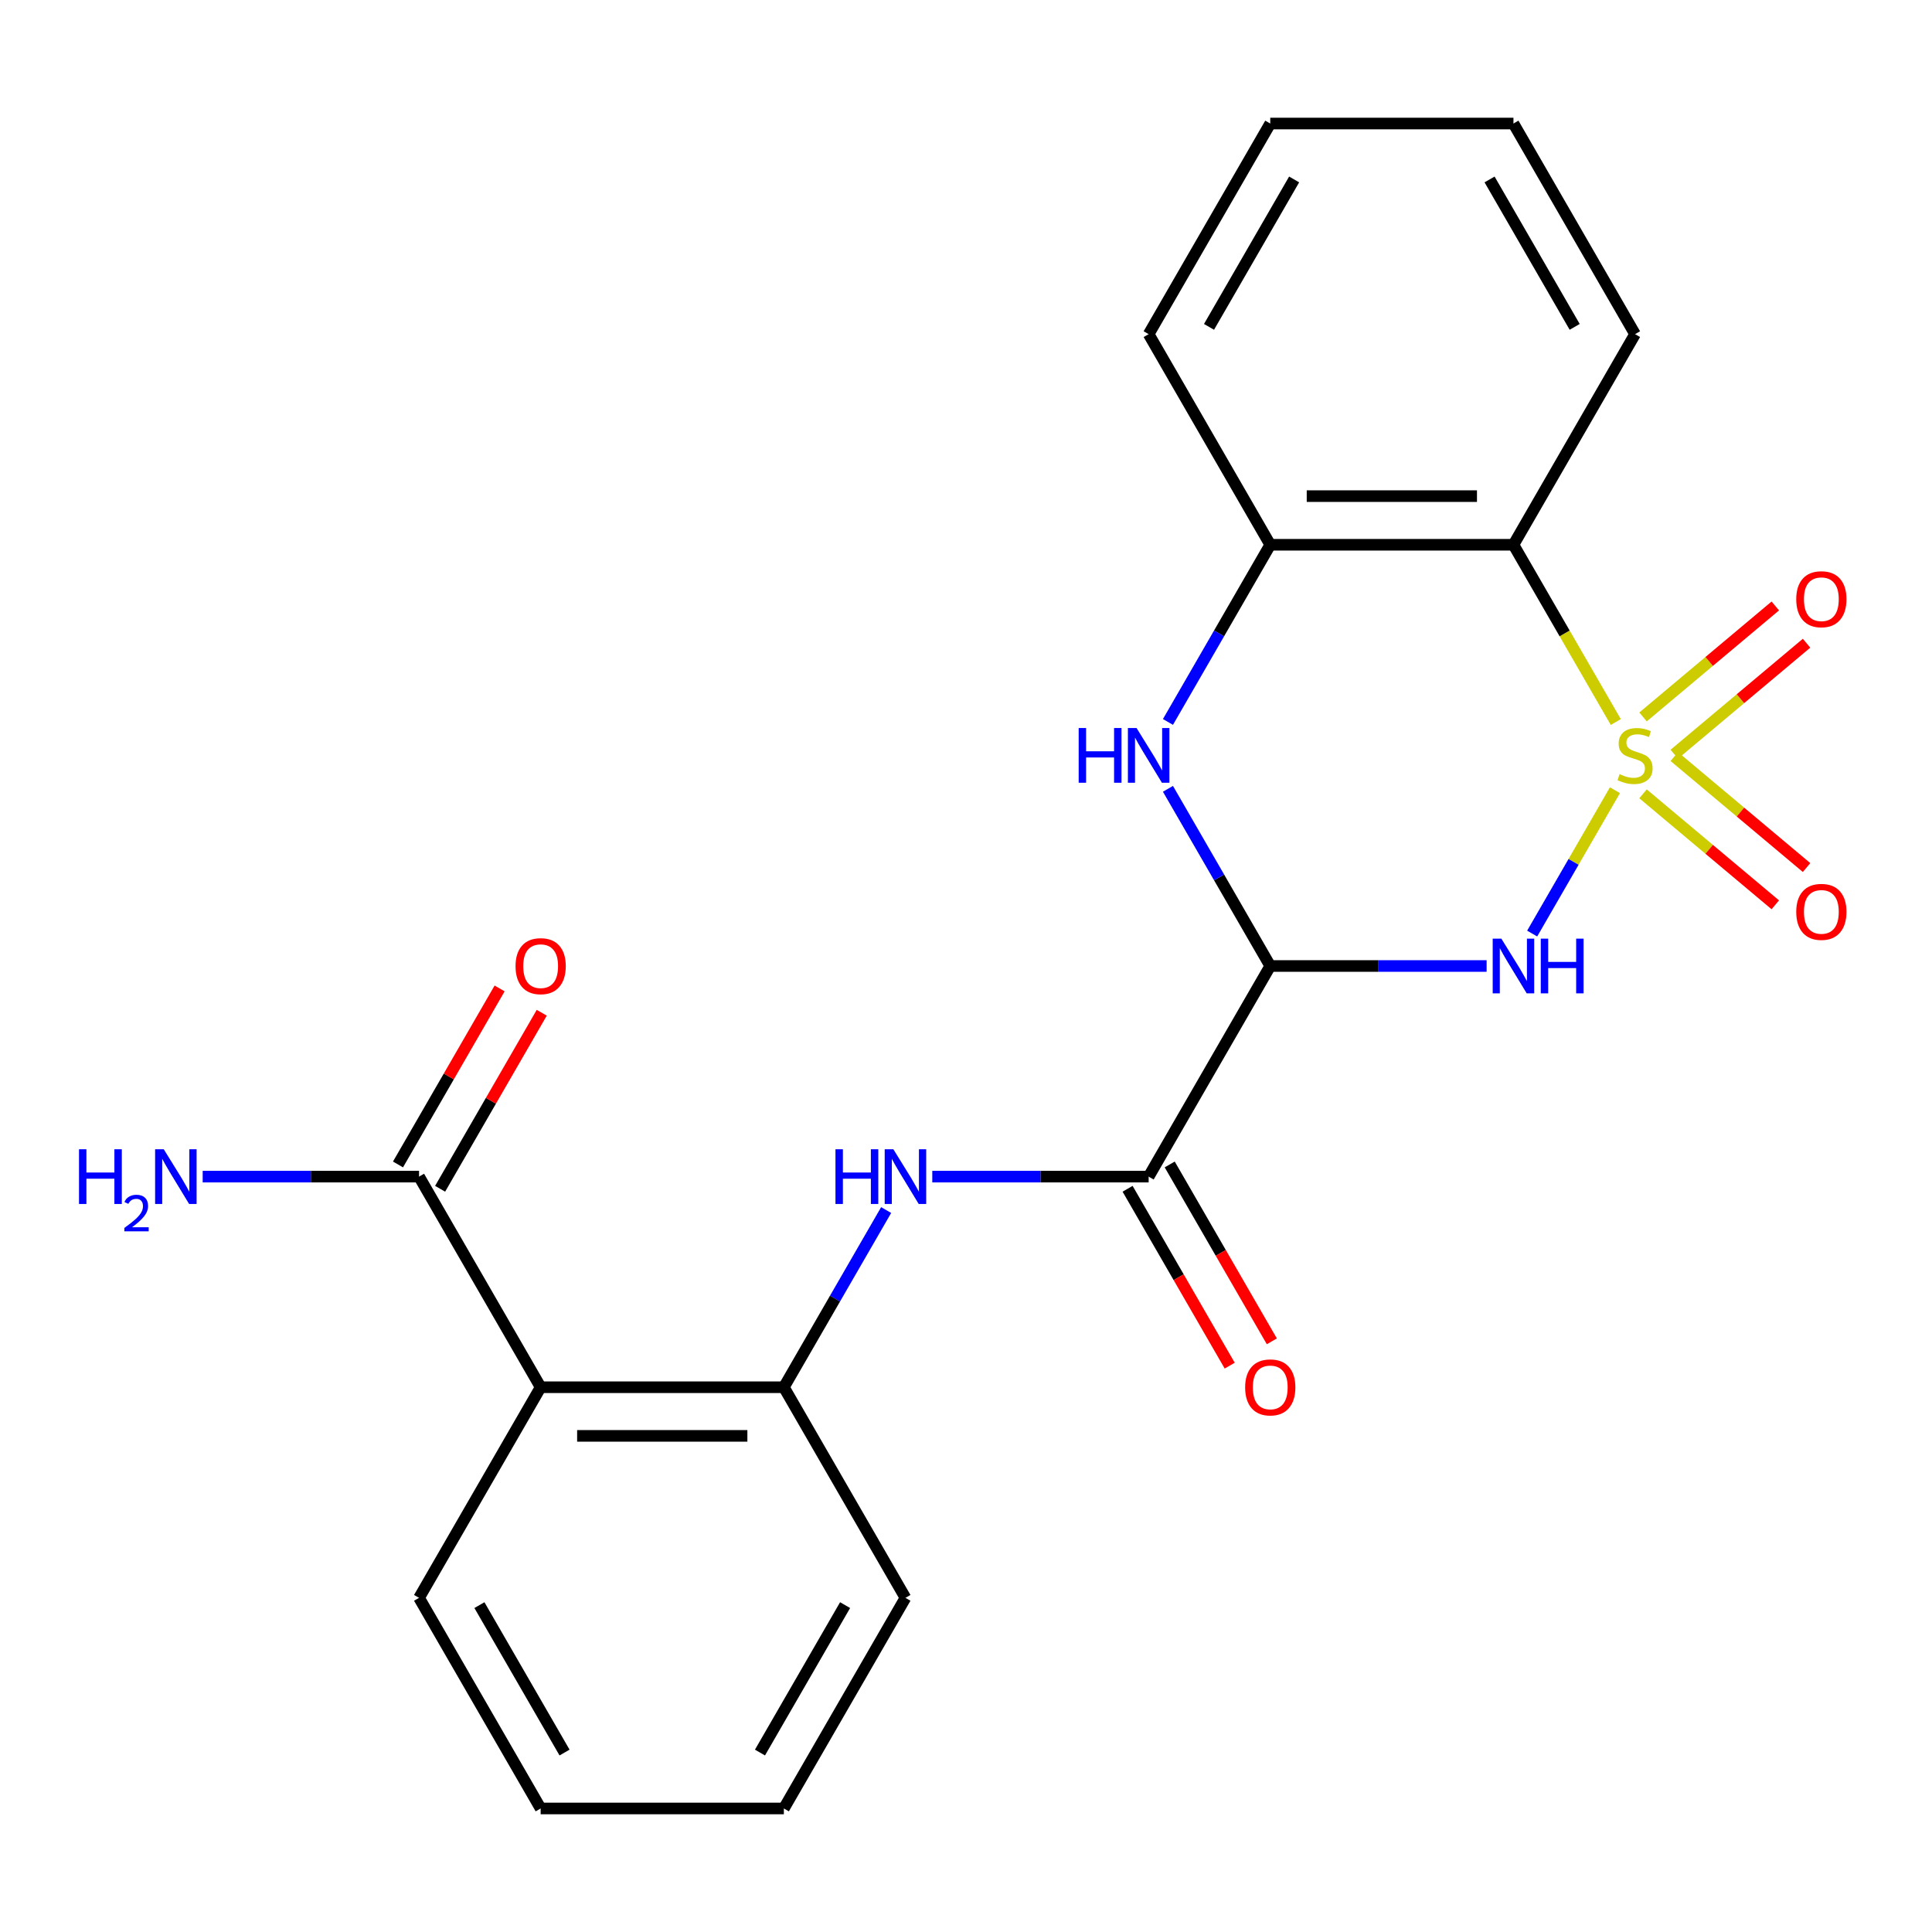 <?xml version='1.0' encoding='iso-8859-1'?>
<svg version='1.1' baseProfile='full'
              xmlns='http://www.w3.org/2000/svg'
                      xmlns:rdkit='http://www.rdkit.org/xml'
                      xmlns:xlink='http://www.w3.org/1999/xlink'
                  xml:space='preserve'
width='1000px' height='1000px' viewBox='0 0 1000 1000'>
<!-- END OF HEADER -->
<rect style='opacity:1.0;fill:#FFFFFF;stroke:none' width='1000' height='1000' x='0' y='0'> </rect>
<path class='bond-0' d='M 835.892,409.012 L 814.472,446.113' style='fill:none;fill-rule:evenodd;stroke:#CCCC00;stroke-width:6px;stroke-linecap:butt;stroke-linejoin:miter;stroke-opacity:1' />
<path class='bond-0' d='M 814.472,446.113 L 793.052,483.213' style='fill:none;fill-rule:evenodd;stroke:#0000FF;stroke-width:6px;stroke-linecap:butt;stroke-linejoin:miter;stroke-opacity:1' />
<path class='bond-2' d='M 836.331,373.718 L 809.845,327.844' style='fill:none;fill-rule:evenodd;stroke:#CCCC00;stroke-width:6px;stroke-linecap:butt;stroke-linejoin:miter;stroke-opacity:1' />
<path class='bond-2' d='M 809.845,327.844 L 783.36,281.97' style='fill:none;fill-rule:evenodd;stroke:#000000;stroke-width:6px;stroke-linecap:butt;stroke-linejoin:miter;stroke-opacity:1' />
<path class='bond-10' d='M 866.618,390.368 L 900.845,361.648' style='fill:none;fill-rule:evenodd;stroke:#CCCC00;stroke-width:6px;stroke-linecap:butt;stroke-linejoin:miter;stroke-opacity:1' />
<path class='bond-10' d='M 900.845,361.648 L 935.072,332.928' style='fill:none;fill-rule:evenodd;stroke:#FF0000;stroke-width:6px;stroke-linecap:butt;stroke-linejoin:miter;stroke-opacity:1' />
<path class='bond-10' d='M 850.435,371.083 L 884.663,342.363' style='fill:none;fill-rule:evenodd;stroke:#CCCC00;stroke-width:6px;stroke-linecap:butt;stroke-linejoin:miter;stroke-opacity:1' />
<path class='bond-10' d='M 884.663,342.363 L 918.89,313.643' style='fill:none;fill-rule:evenodd;stroke:#FF0000;stroke-width:6px;stroke-linecap:butt;stroke-linejoin:miter;stroke-opacity:1' />
<path class='bond-11' d='M 850.435,410.888 L 884.663,439.608' style='fill:none;fill-rule:evenodd;stroke:#CCCC00;stroke-width:6px;stroke-linecap:butt;stroke-linejoin:miter;stroke-opacity:1' />
<path class='bond-11' d='M 884.663,439.608 L 918.89,468.328' style='fill:none;fill-rule:evenodd;stroke:#FF0000;stroke-width:6px;stroke-linecap:butt;stroke-linejoin:miter;stroke-opacity:1' />
<path class='bond-11' d='M 866.618,391.602 L 900.845,420.322' style='fill:none;fill-rule:evenodd;stroke:#CCCC00;stroke-width:6px;stroke-linecap:butt;stroke-linejoin:miter;stroke-opacity:1' />
<path class='bond-11' d='M 900.845,420.322 L 935.072,449.042' style='fill:none;fill-rule:evenodd;stroke:#FF0000;stroke-width:6px;stroke-linecap:butt;stroke-linejoin:miter;stroke-opacity:1' />
<path class='bond-1' d='M 769.473,500 L 713.477,500' style='fill:none;fill-rule:evenodd;stroke:#0000FF;stroke-width:6px;stroke-linecap:butt;stroke-linejoin:miter;stroke-opacity:1' />
<path class='bond-1' d='M 713.477,500 L 657.481,500' style='fill:none;fill-rule:evenodd;stroke:#000000;stroke-width:6px;stroke-linecap:butt;stroke-linejoin:miter;stroke-opacity:1' />
<path class='bond-4' d='M 657.481,500 L 594.541,609.015' style='fill:none;fill-rule:evenodd;stroke:#000000;stroke-width:6px;stroke-linecap:butt;stroke-linejoin:miter;stroke-opacity:1' />
<path class='bond-23' d='M 657.481,500 L 631.007,454.146' style='fill:none;fill-rule:evenodd;stroke:#000000;stroke-width:6px;stroke-linecap:butt;stroke-linejoin:miter;stroke-opacity:1' />
<path class='bond-23' d='M 631.007,454.146 L 604.533,408.292' style='fill:none;fill-rule:evenodd;stroke:#0000FF;stroke-width:6px;stroke-linecap:butt;stroke-linejoin:miter;stroke-opacity:1' />
<path class='bond-6' d='M 783.36,281.97 L 657.481,281.97' style='fill:none;fill-rule:evenodd;stroke:#000000;stroke-width:6px;stroke-linecap:butt;stroke-linejoin:miter;stroke-opacity:1' />
<path class='bond-6' d='M 764.478,256.794 L 676.362,256.794' style='fill:none;fill-rule:evenodd;stroke:#000000;stroke-width:6px;stroke-linecap:butt;stroke-linejoin:miter;stroke-opacity:1' />
<path class='bond-15' d='M 783.36,281.97 L 846.3,172.956' style='fill:none;fill-rule:evenodd;stroke:#000000;stroke-width:6px;stroke-linecap:butt;stroke-linejoin:miter;stroke-opacity:1' />
<path class='bond-3' d='M 604.533,373.678 L 631.007,327.824' style='fill:none;fill-rule:evenodd;stroke:#0000FF;stroke-width:6px;stroke-linecap:butt;stroke-linejoin:miter;stroke-opacity:1' />
<path class='bond-3' d='M 631.007,327.824 L 657.481,281.97' style='fill:none;fill-rule:evenodd;stroke:#000000;stroke-width:6px;stroke-linecap:butt;stroke-linejoin:miter;stroke-opacity:1' />
<path class='bond-7' d='M 594.541,609.015 L 538.545,609.015' style='fill:none;fill-rule:evenodd;stroke:#000000;stroke-width:6px;stroke-linecap:butt;stroke-linejoin:miter;stroke-opacity:1' />
<path class='bond-7' d='M 538.545,609.015 L 482.548,609.015' style='fill:none;fill-rule:evenodd;stroke:#0000FF;stroke-width:6px;stroke-linecap:butt;stroke-linejoin:miter;stroke-opacity:1' />
<path class='bond-12' d='M 583.639,615.309 L 610.067,661.083' style='fill:none;fill-rule:evenodd;stroke:#000000;stroke-width:6px;stroke-linecap:butt;stroke-linejoin:miter;stroke-opacity:1' />
<path class='bond-12' d='M 610.067,661.083 L 636.495,706.857' style='fill:none;fill-rule:evenodd;stroke:#FF0000;stroke-width:6px;stroke-linecap:butt;stroke-linejoin:miter;stroke-opacity:1' />
<path class='bond-12' d='M 605.442,602.721 L 631.87,648.495' style='fill:none;fill-rule:evenodd;stroke:#000000;stroke-width:6px;stroke-linecap:butt;stroke-linejoin:miter;stroke-opacity:1' />
<path class='bond-12' d='M 631.87,648.495 L 658.297,694.269' style='fill:none;fill-rule:evenodd;stroke:#FF0000;stroke-width:6px;stroke-linecap:butt;stroke-linejoin:miter;stroke-opacity:1' />
<path class='bond-5' d='M 279.842,718.03 L 405.722,718.03' style='fill:none;fill-rule:evenodd;stroke:#000000;stroke-width:6px;stroke-linecap:butt;stroke-linejoin:miter;stroke-opacity:1' />
<path class='bond-5' d='M 298.724,743.206 L 386.84,743.206' style='fill:none;fill-rule:evenodd;stroke:#000000;stroke-width:6px;stroke-linecap:butt;stroke-linejoin:miter;stroke-opacity:1' />
<path class='bond-9' d='M 279.842,718.03 L 216.902,609.015' style='fill:none;fill-rule:evenodd;stroke:#000000;stroke-width:6px;stroke-linecap:butt;stroke-linejoin:miter;stroke-opacity:1' />
<path class='bond-16' d='M 279.842,718.03 L 216.902,827.044' style='fill:none;fill-rule:evenodd;stroke:#000000;stroke-width:6px;stroke-linecap:butt;stroke-linejoin:miter;stroke-opacity:1' />
<path class='bond-17' d='M 657.481,281.97 L 594.541,172.956' style='fill:none;fill-rule:evenodd;stroke:#000000;stroke-width:6px;stroke-linecap:butt;stroke-linejoin:miter;stroke-opacity:1' />
<path class='bond-8' d='M 458.669,626.322 L 432.195,672.176' style='fill:none;fill-rule:evenodd;stroke:#0000FF;stroke-width:6px;stroke-linecap:butt;stroke-linejoin:miter;stroke-opacity:1' />
<path class='bond-8' d='M 432.195,672.176 L 405.722,718.03' style='fill:none;fill-rule:evenodd;stroke:#000000;stroke-width:6px;stroke-linecap:butt;stroke-linejoin:miter;stroke-opacity:1' />
<path class='bond-18' d='M 405.722,718.03 L 468.661,827.044' style='fill:none;fill-rule:evenodd;stroke:#000000;stroke-width:6px;stroke-linecap:butt;stroke-linejoin:miter;stroke-opacity:1' />
<path class='bond-13' d='M 227.804,615.309 L 254.104,569.755' style='fill:none;fill-rule:evenodd;stroke:#000000;stroke-width:6px;stroke-linecap:butt;stroke-linejoin:miter;stroke-opacity:1' />
<path class='bond-13' d='M 254.104,569.755 L 280.405,524.201' style='fill:none;fill-rule:evenodd;stroke:#FF0000;stroke-width:6px;stroke-linecap:butt;stroke-linejoin:miter;stroke-opacity:1' />
<path class='bond-13' d='M 206.001,602.721 L 232.301,557.167' style='fill:none;fill-rule:evenodd;stroke:#000000;stroke-width:6px;stroke-linecap:butt;stroke-linejoin:miter;stroke-opacity:1' />
<path class='bond-13' d='M 232.301,557.167 L 258.602,511.613' style='fill:none;fill-rule:evenodd;stroke:#FF0000;stroke-width:6px;stroke-linecap:butt;stroke-linejoin:miter;stroke-opacity:1' />
<path class='bond-14' d='M 216.902,609.015 L 160.906,609.015' style='fill:none;fill-rule:evenodd;stroke:#000000;stroke-width:6px;stroke-linecap:butt;stroke-linejoin:miter;stroke-opacity:1' />
<path class='bond-14' d='M 160.906,609.015 L 104.91,609.015' style='fill:none;fill-rule:evenodd;stroke:#0000FF;stroke-width:6px;stroke-linecap:butt;stroke-linejoin:miter;stroke-opacity:1' />
<path class='bond-19' d='M 846.3,172.956 L 783.36,63.941' style='fill:none;fill-rule:evenodd;stroke:#000000;stroke-width:6px;stroke-linecap:butt;stroke-linejoin:miter;stroke-opacity:1' />
<path class='bond-19' d='M 815.056,169.191 L 770.998,92.881' style='fill:none;fill-rule:evenodd;stroke:#000000;stroke-width:6px;stroke-linecap:butt;stroke-linejoin:miter;stroke-opacity:1' />
<path class='bond-25' d='M 216.902,827.044 L 279.842,936.059' style='fill:none;fill-rule:evenodd;stroke:#000000;stroke-width:6px;stroke-linecap:butt;stroke-linejoin:miter;stroke-opacity:1' />
<path class='bond-25' d='M 248.146,830.809 L 292.204,907.119' style='fill:none;fill-rule:evenodd;stroke:#000000;stroke-width:6px;stroke-linecap:butt;stroke-linejoin:miter;stroke-opacity:1' />
<path class='bond-24' d='M 594.541,172.956 L 657.481,63.941' style='fill:none;fill-rule:evenodd;stroke:#000000;stroke-width:6px;stroke-linecap:butt;stroke-linejoin:miter;stroke-opacity:1' />
<path class='bond-24' d='M 625.785,169.191 L 669.843,92.881' style='fill:none;fill-rule:evenodd;stroke:#000000;stroke-width:6px;stroke-linecap:butt;stroke-linejoin:miter;stroke-opacity:1' />
<path class='bond-22' d='M 468.661,827.044 L 405.722,936.059' style='fill:none;fill-rule:evenodd;stroke:#000000;stroke-width:6px;stroke-linecap:butt;stroke-linejoin:miter;stroke-opacity:1' />
<path class='bond-22' d='M 437.417,830.809 L 393.36,907.119' style='fill:none;fill-rule:evenodd;stroke:#000000;stroke-width:6px;stroke-linecap:butt;stroke-linejoin:miter;stroke-opacity:1' />
<path class='bond-21' d='M 783.36,63.941 L 657.481,63.941' style='fill:none;fill-rule:evenodd;stroke:#000000;stroke-width:6px;stroke-linecap:butt;stroke-linejoin:miter;stroke-opacity:1' />
<path class='bond-20' d='M 279.842,936.059 L 405.722,936.059' style='fill:none;fill-rule:evenodd;stroke:#000000;stroke-width:6px;stroke-linecap:butt;stroke-linejoin:miter;stroke-opacity:1' />
<path  class='atom-0' d='M 838.3 400.705
Q 838.62 400.825, 839.94 401.385
Q 841.26 401.945, 842.7 402.305
Q 844.18 402.625, 845.62 402.625
Q 848.3 402.625, 849.86 401.345
Q 851.42 400.025, 851.42 397.745
Q 851.42 396.185, 850.62 395.225
Q 849.86 394.265, 848.66 393.745
Q 847.46 393.225, 845.46 392.625
Q 842.94 391.865, 841.42 391.145
Q 839.94 390.425, 838.86 388.905
Q 837.82 387.385, 837.82 384.825
Q 837.82 381.265, 840.22 379.065
Q 842.66 376.865, 847.46 376.865
Q 850.74 376.865, 854.46 378.425
L 853.54 381.505
Q 850.14 380.105, 847.58 380.105
Q 844.82 380.105, 843.3 381.265
Q 841.78 382.385, 841.82 384.345
Q 841.82 385.865, 842.58 386.785
Q 843.38 387.705, 844.5 388.225
Q 845.66 388.745, 847.58 389.345
Q 850.14 390.145, 851.66 390.945
Q 853.18 391.745, 854.26 393.385
Q 855.38 394.985, 855.38 397.745
Q 855.38 401.665, 852.74 403.785
Q 850.14 405.865, 845.78 405.865
Q 843.26 405.865, 841.34 405.305
Q 839.46 404.785, 837.22 403.865
L 838.3 400.705
' fill='#CCCC00'/>
<path  class='atom-1' d='M 777.1 485.84
L 786.38 500.84
Q 787.3 502.32, 788.78 505
Q 790.26 507.68, 790.34 507.84
L 790.34 485.84
L 794.1 485.84
L 794.1 514.16
L 790.22 514.16
L 780.26 497.76
Q 779.1 495.84, 777.86 493.64
Q 776.66 491.44, 776.3 490.76
L 776.3 514.16
L 772.62 514.16
L 772.62 485.84
L 777.1 485.84
' fill='#0000FF'/>
<path  class='atom-1' d='M 797.5 485.84
L 801.34 485.84
L 801.34 497.88
L 815.82 497.88
L 815.82 485.84
L 819.66 485.84
L 819.66 514.16
L 815.82 514.16
L 815.82 501.08
L 801.34 501.08
L 801.34 514.16
L 797.5 514.16
L 797.5 485.84
' fill='#0000FF'/>
<path  class='atom-4' d='M 558.321 376.825
L 562.161 376.825
L 562.161 388.865
L 576.641 388.865
L 576.641 376.825
L 580.481 376.825
L 580.481 405.145
L 576.641 405.145
L 576.641 392.065
L 562.161 392.065
L 562.161 405.145
L 558.321 405.145
L 558.321 376.825
' fill='#0000FF'/>
<path  class='atom-4' d='M 588.281 376.825
L 597.561 391.825
Q 598.481 393.305, 599.961 395.985
Q 601.441 398.665, 601.521 398.825
L 601.521 376.825
L 605.281 376.825
L 605.281 405.145
L 601.401 405.145
L 591.441 388.745
Q 590.281 386.825, 589.041 384.625
Q 587.841 382.425, 587.481 381.745
L 587.481 405.145
L 583.801 405.145
L 583.801 376.825
L 588.281 376.825
' fill='#0000FF'/>
<path  class='atom-8' d='M 432.441 594.855
L 436.281 594.855
L 436.281 606.895
L 450.761 606.895
L 450.761 594.855
L 454.601 594.855
L 454.601 623.175
L 450.761 623.175
L 450.761 610.095
L 436.281 610.095
L 436.281 623.175
L 432.441 623.175
L 432.441 594.855
' fill='#0000FF'/>
<path  class='atom-8' d='M 462.401 594.855
L 471.681 609.855
Q 472.601 611.335, 474.081 614.015
Q 475.561 616.695, 475.641 616.855
L 475.641 594.855
L 479.401 594.855
L 479.401 623.175
L 475.521 623.175
L 465.561 606.775
Q 464.401 604.855, 463.161 602.655
Q 461.961 600.455, 461.601 599.775
L 461.601 623.175
L 457.921 623.175
L 457.921 594.855
L 462.401 594.855
' fill='#0000FF'/>
<path  class='atom-11' d='M 929.729 310.151
Q 929.729 303.351, 933.089 299.551
Q 936.449 295.751, 942.729 295.751
Q 949.009 295.751, 952.369 299.551
Q 955.729 303.351, 955.729 310.151
Q 955.729 317.031, 952.329 320.951
Q 948.929 324.831, 942.729 324.831
Q 936.489 324.831, 933.089 320.951
Q 929.729 317.071, 929.729 310.151
M 942.729 321.631
Q 947.049 321.631, 949.369 318.751
Q 951.729 315.831, 951.729 310.151
Q 951.729 304.591, 949.369 301.791
Q 947.049 298.951, 942.729 298.951
Q 938.409 298.951, 936.049 301.751
Q 933.729 304.551, 933.729 310.151
Q 933.729 315.871, 936.049 318.751
Q 938.409 321.631, 942.729 321.631
' fill='#FF0000'/>
<path  class='atom-12' d='M 929.729 471.979
Q 929.729 465.179, 933.089 461.379
Q 936.449 457.579, 942.729 457.579
Q 949.009 457.579, 952.369 461.379
Q 955.729 465.179, 955.729 471.979
Q 955.729 478.859, 952.329 482.779
Q 948.929 486.659, 942.729 486.659
Q 936.489 486.659, 933.089 482.779
Q 929.729 478.899, 929.729 471.979
M 942.729 483.459
Q 947.049 483.459, 949.369 480.579
Q 951.729 477.659, 951.729 471.979
Q 951.729 466.419, 949.369 463.619
Q 947.049 460.779, 942.729 460.779
Q 938.409 460.779, 936.049 463.579
Q 933.729 466.379, 933.729 471.979
Q 933.729 477.699, 936.049 480.579
Q 938.409 483.459, 942.729 483.459
' fill='#FF0000'/>
<path  class='atom-13' d='M 644.481 718.11
Q 644.481 711.31, 647.841 707.51
Q 651.201 703.71, 657.481 703.71
Q 663.761 703.71, 667.121 707.51
Q 670.481 711.31, 670.481 718.11
Q 670.481 724.99, 667.081 728.91
Q 663.681 732.79, 657.481 732.79
Q 651.241 732.79, 647.841 728.91
Q 644.481 725.03, 644.481 718.11
M 657.481 729.59
Q 661.801 729.59, 664.121 726.71
Q 666.481 723.79, 666.481 718.11
Q 666.481 712.55, 664.121 709.75
Q 661.801 706.91, 657.481 706.91
Q 653.161 706.91, 650.801 709.71
Q 648.481 712.51, 648.481 718.11
Q 648.481 723.83, 650.801 726.71
Q 653.161 729.59, 657.481 729.59
' fill='#FF0000'/>
<path  class='atom-14' d='M 266.842 500.08
Q 266.842 493.28, 270.202 489.48
Q 273.562 485.68, 279.842 485.68
Q 286.122 485.68, 289.482 489.48
Q 292.842 493.28, 292.842 500.08
Q 292.842 506.96, 289.442 510.88
Q 286.042 514.76, 279.842 514.76
Q 273.602 514.76, 270.202 510.88
Q 266.842 507, 266.842 500.08
M 279.842 511.56
Q 284.162 511.56, 286.482 508.68
Q 288.842 505.76, 288.842 500.08
Q 288.842 494.52, 286.482 491.72
Q 284.162 488.88, 279.842 488.88
Q 275.522 488.88, 273.162 491.68
Q 270.842 494.48, 270.842 500.08
Q 270.842 505.8, 273.162 508.68
Q 275.522 511.56, 279.842 511.56
' fill='#FF0000'/>
<path  class='atom-15' d='M 40.89 594.855
L 44.73 594.855
L 44.73 606.895
L 59.21 606.895
L 59.21 594.855
L 63.05 594.855
L 63.05 623.175
L 59.21 623.175
L 59.21 610.095
L 44.73 610.095
L 44.73 623.175
L 40.89 623.175
L 40.89 594.855
' fill='#0000FF'/>
<path  class='atom-15' d='M 64.423 622.181
Q 65.109 620.412, 66.746 619.436
Q 68.383 618.432, 70.653 618.432
Q 73.478 618.432, 75.062 619.964
Q 76.646 621.495, 76.646 624.214
Q 76.646 626.986, 74.587 629.573
Q 72.554 632.16, 68.33 635.223
L 76.963 635.223
L 76.963 637.335
L 64.37 637.335
L 64.37 635.566
Q 67.855 633.084, 69.914 631.236
Q 72 629.388, 73.003 627.725
Q 74.006 626.062, 74.006 624.346
Q 74.006 622.551, 73.109 621.548
Q 72.211 620.544, 70.653 620.544
Q 69.148 620.544, 68.145 621.152
Q 67.142 621.759, 66.429 623.105
L 64.423 622.181
' fill='#0000FF'/>
<path  class='atom-15' d='M 84.763 594.855
L 94.043 609.855
Q 94.963 611.335, 96.443 614.015
Q 97.923 616.695, 98.003 616.855
L 98.003 594.855
L 101.763 594.855
L 101.763 623.175
L 97.883 623.175
L 87.923 606.775
Q 86.763 604.855, 85.523 602.655
Q 84.323 600.455, 83.963 599.775
L 83.963 623.175
L 80.283 623.175
L 80.283 594.855
L 84.763 594.855
' fill='#0000FF'/>
</svg>
